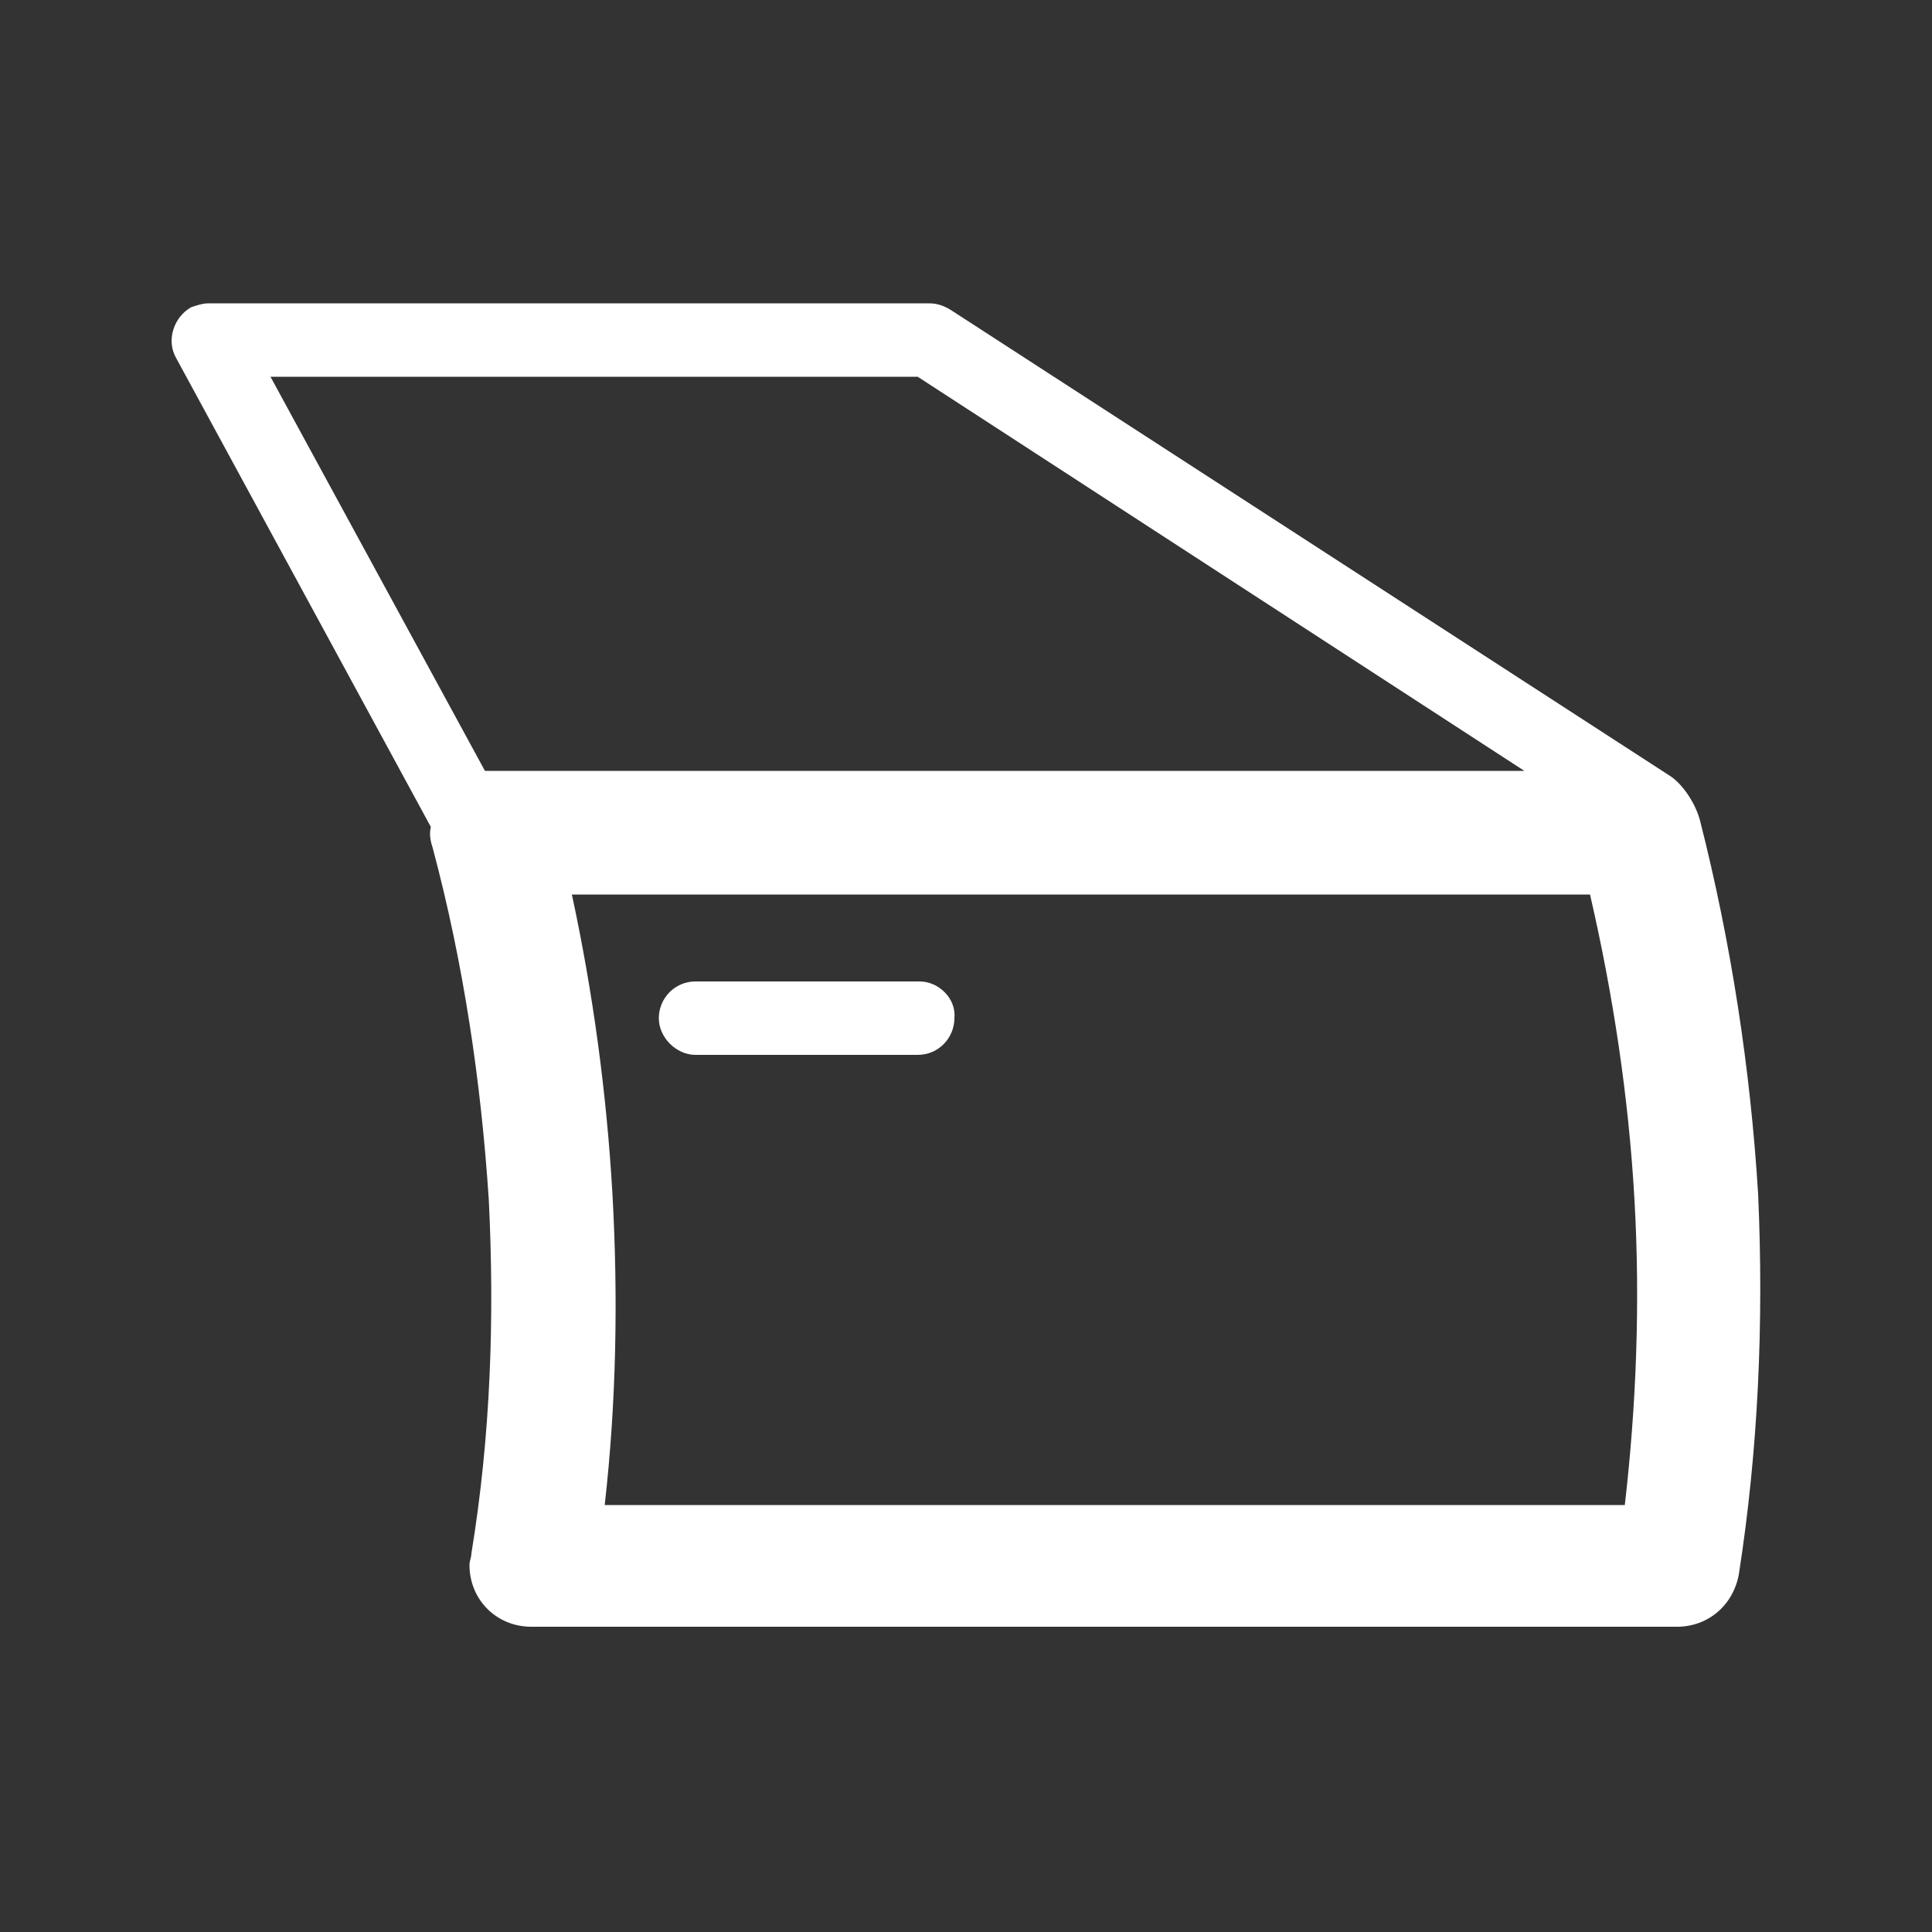 <?xml version="1.0" encoding="utf-8"?>
<!-- Generator: Adobe Illustrator 26.3.1, SVG Export Plug-In . SVG Version: 6.00 Build 0)  -->
<svg version="1.1" id="Layer_1" xmlns="http://www.w3.org/2000/svg" xmlns:xlink="http://www.w3.org/1999/xlink" x="0px" y="0px"
	 viewBox="0 0 100 100" style="enable-background:new 0 0 100 100;" xml:space="preserve">
<rect x="0" y="0" width="100" height="100" fill="#333333" stroke="none"/>
<style type="text/css">
	.st0{fill:#FFFFFF;}
</style>
<path class="st0" d="M47.6,50.8H36c-1.1,0-1.9,0.9-1.9,1.9c0,1,0.9,1.9,1.9,1.9h11.5c1.1,0,1.9-0.9,1.9-1.9
	C49.5,51.7,48.6,50.8,47.6,50.8L47.6,50.8z M91,61.8L91,61.8c-0.4-6.5-1.4-13-3-19.3c-0.2-0.8-0.8-1.8-1.5-2.3L49.3,16.1
	c-0.3-0.2-0.7-0.4-1.2-0.4H10.8l0,0c-0.3,0-0.6,0.1-0.9,0.2c-0.9,0.5-1.3,1.7-0.8,2.6l13.2,24.3c-0.1,0.4,0,0.8,0.1,1.1
	c1.6,6,2.5,12.1,2.9,18.2c0.3,6.1,0.1,12.2-0.9,18.3c0,0.2-0.1,0.4-0.1,0.6c0,1.8,1.4,3.2,3.2,3.2h59.3c1.6,0,2.9-1.1,3.2-2.7
	C91,75.1,91.3,68.5,91,61.8L91,61.8z M25.5,39.9L25.5,39.9L25.5,39.9l-0.4,0L14,19.5h33.5l31.4,20.4H25.5L25.5,39.9z M84.1,77.9
	L84.1,77.9H31.3c0.6-5.3,0.7-10.7,0.4-16.1c-0.3-5.2-1-10.4-2.1-15.5h52.7c1.2,5.2,2,10.5,2.3,15.8C84.9,67.4,84.7,72.7,84.1,77.9
	L84.1,77.9z"/>
</svg>
